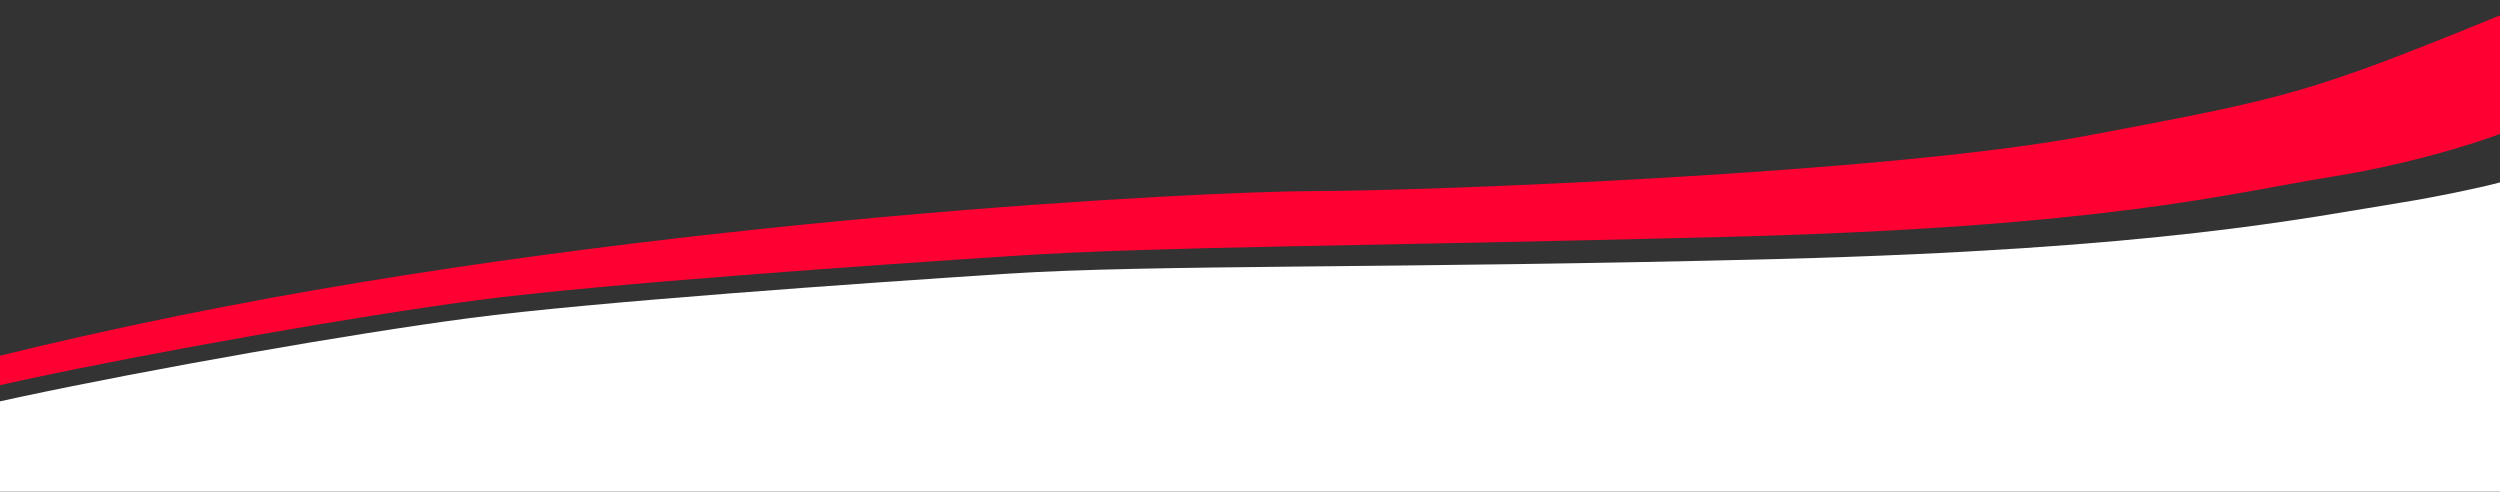 <?xml version="1.0" encoding="UTF-8" standalone="no"?>
<svg
   xmlns:dc="http://purl.org/dc/elements/1.1/"
   xmlns:cc="http://creativecommons.org/ns#"
   xmlns:rdf="http://www.w3.org/1999/02/22-rdf-syntax-ns#"
   xmlns:svg="http://www.w3.org/2000/svg"
   xmlns="http://www.w3.org/2000/svg"
   viewBox="0 0 1780 350"
   xml:space="preserve"
   id="svg846"
   preserveAspectRatio="none"
   version="1.1"><rect x="0" y="0" width="1780" height="350" fill="#333333" stroke="none"/><defs
     id="defs850"><clipPath
       id="clipPath862"
       clipPathUnits="userSpaceOnUse"><path
         id="path860"
         d="M 0,344 H 1627 V 0 H 0 Z" /></clipPath></defs><g
     transform="matrix(1.333,0,0,-1.333,-348.143,430.772)"
     id="g854"><g
       transform="translate(-0.861,-5.9276319e-6)"
       id="g1436"><path
         style="fill:#ff0032;fill-opacity:1;fill-rule:nonzero;stroke:none;stroke-width:1.333"
         d="m 2130.438,38.484 c -137.452,56.123 -151.57,59.025 -295.131,86.021 -143.561,26.997 -473.448,39.371 -549.811,39.371 -76.363,0 -467.337,19.122 -809.441,88.863 -46.988,9.579 -89.509,19.217 -127.912,28.689 v 20.922 c 7.106,-1.597 14.144,-3.155 21.004,-4.619 93.236,-19.904 235.196,-44.993 320.723,-56.242 85.527,-11.248 277.959,-24.746 381.812,-31.494 103.852,-6.749 235.196,-6.52 507.047,-13.5 271.851,-6.98 360.432,-31.494 430.684,-42.742 70.253,-11.249 121.025,-30.787 121.025,-30.787 z"
         transform="matrix(0.75,0,0,-0.75,0,344)"
         id="path866" /><path
         style="fill:#ffffff;fill-opacity:1;fill-rule:nonzero;stroke:none;stroke-width:1.333"
         d="m 2130.438,157.543 c -16.093,4.325 -48.747,10.95 -69.098,14.207 -70.253,11.249 -174.106,33.514 -445.957,40.494 -271.851,6.981 -445.26,3.757 -549.113,10.506 -103.853,6.748 -296.288,20.246 -381.814,31.494 -85.525,11.249 -227.487,36.34 -320.723,56.244 -5.117,1.092 -10.33,2.233 -15.59,3.4 v 64.006 H 2130.438 Z"
         transform="matrix(0.75,0,0,-0.75,0,344)"
         id="path870" /></g></g></svg>